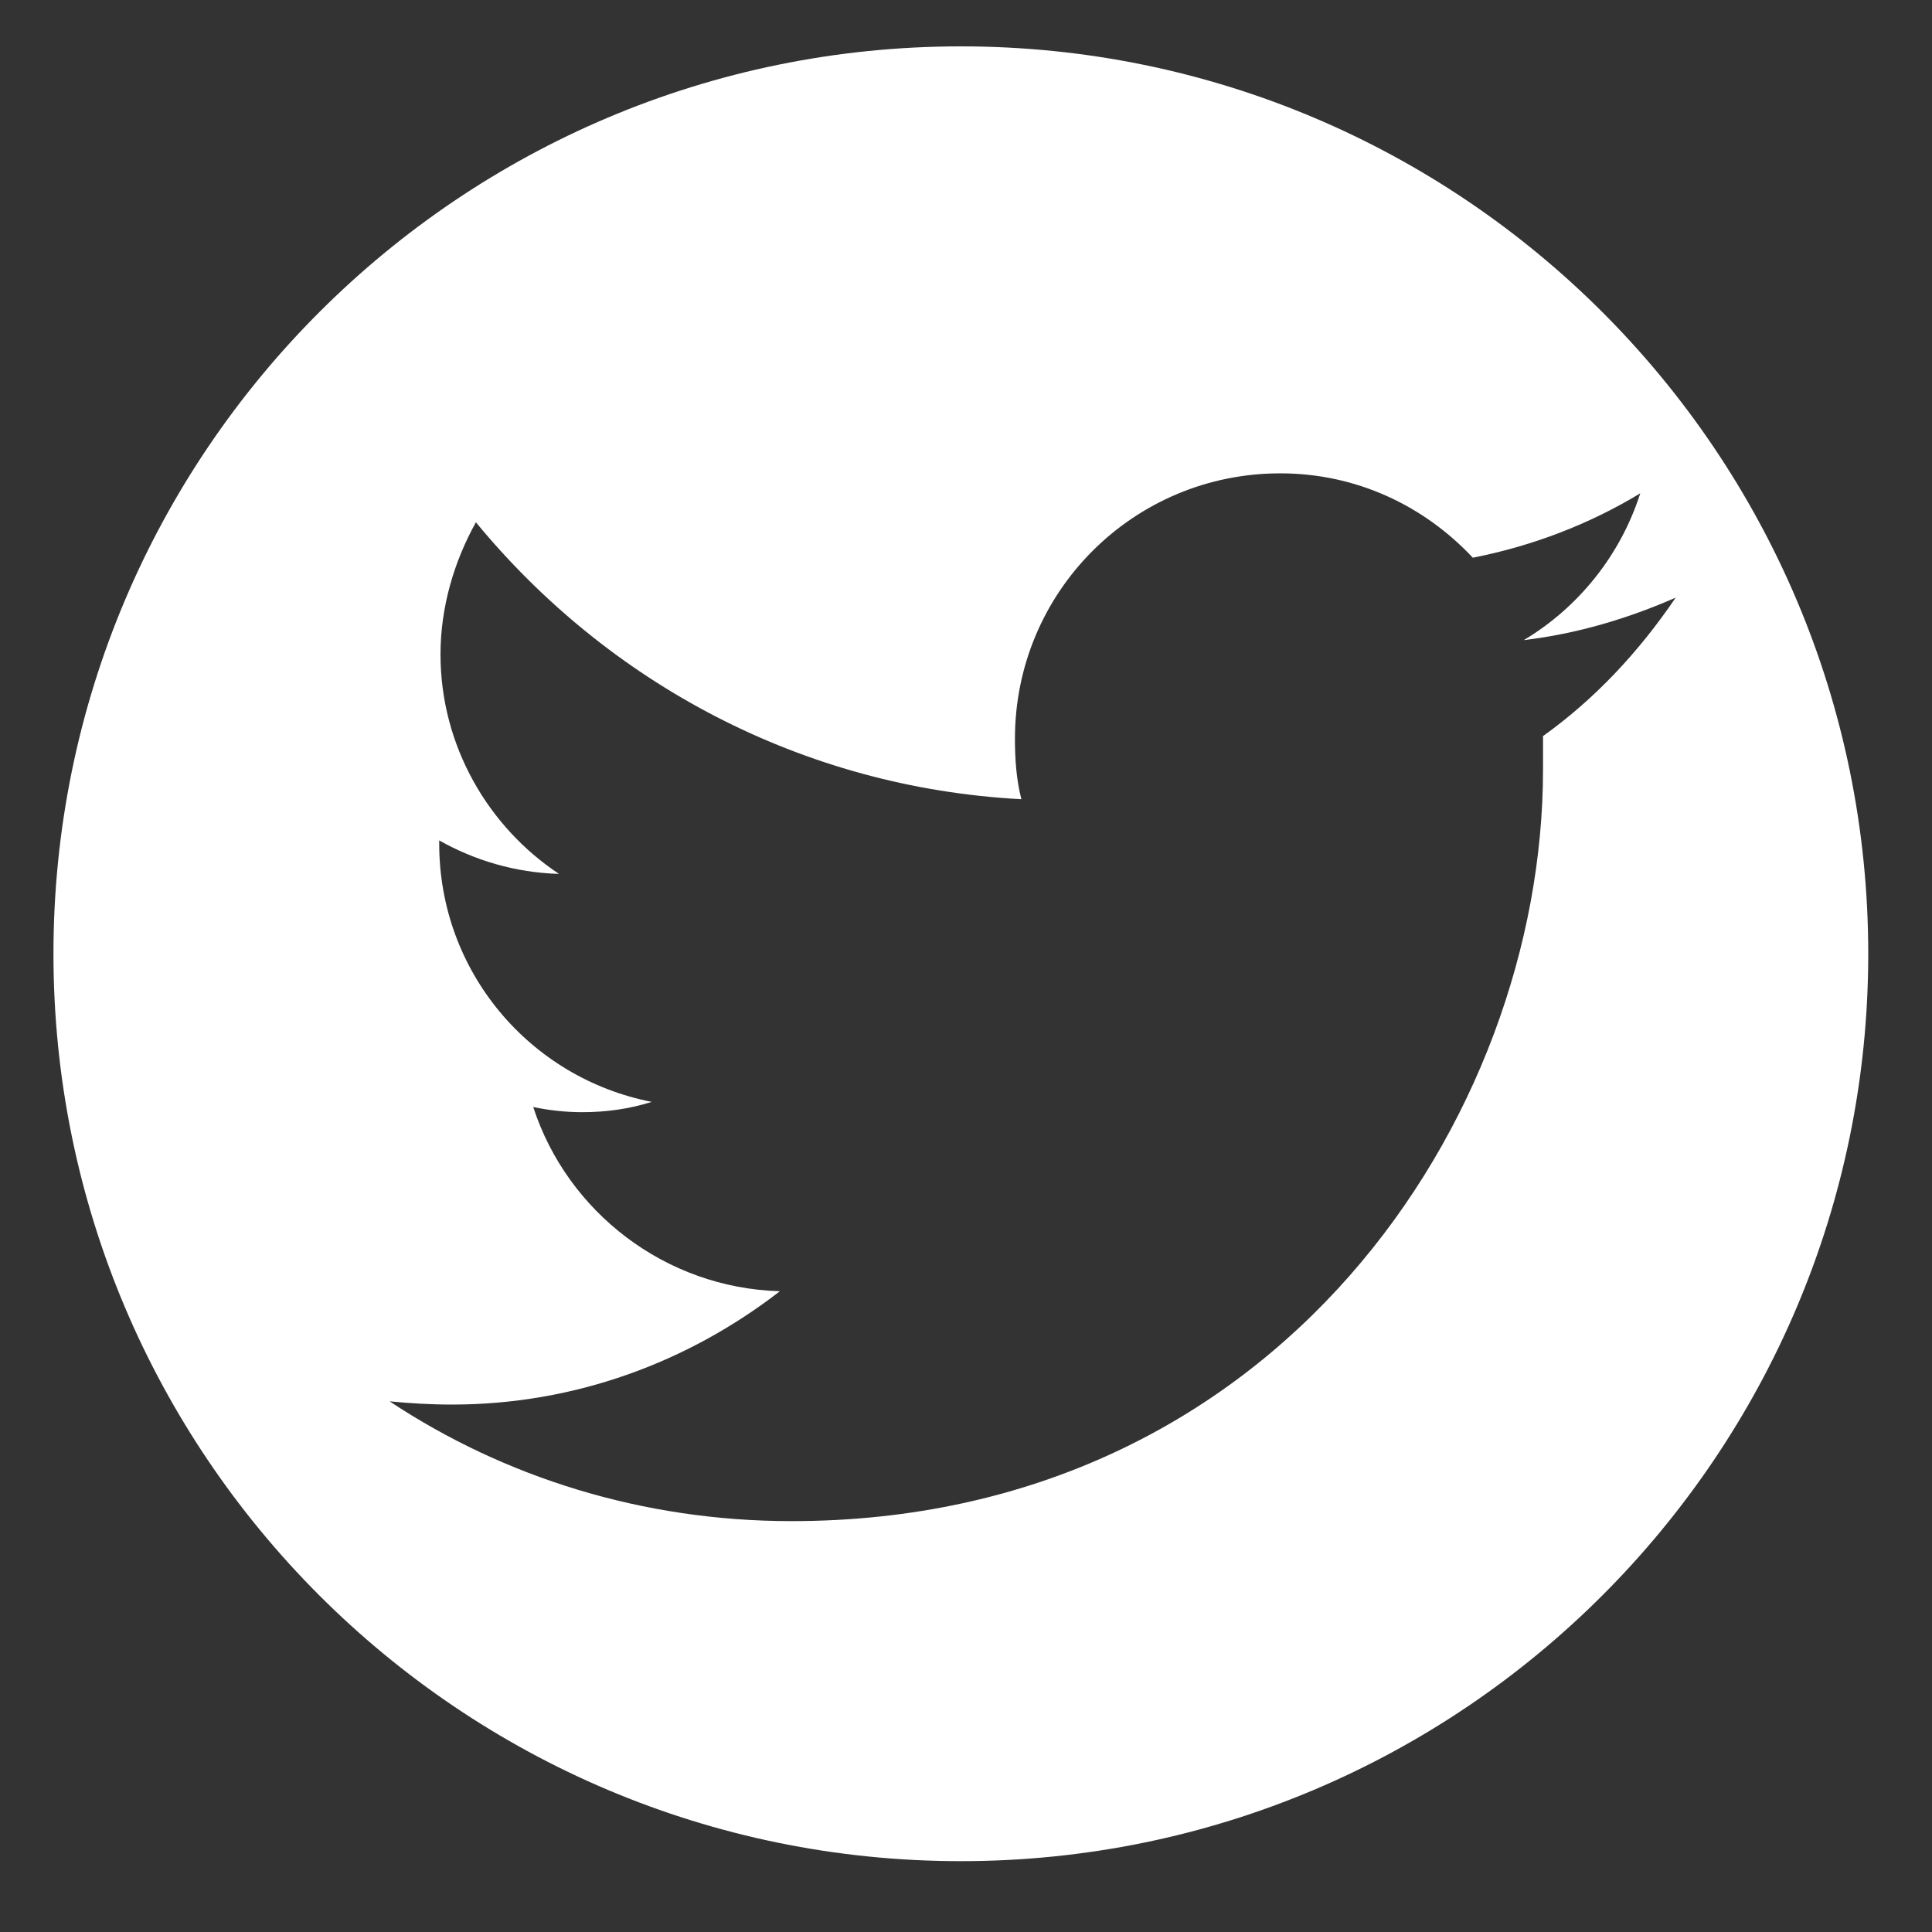 <?xml version="1.0" encoding="utf-8"?>
<!-- Generator: Adobe Illustrator 24.3.0, SVG Export Plug-In . SVG Version: 6.00 Build 0)  -->
<svg version="1.1" id="Layer_1" xmlns="http://www.w3.org/2000/svg" xmlns:xlink="http://www.w3.org/1999/xlink" x="0px" y="0px"
	 viewBox="0 0 300 300" style="enable-background:new 0 0 300 300;" xml:space="preserve">
<rect x="0" y="0" width="300" height="300" fill="#333333" stroke="none"/>
<style type="text/css">
	.st0{display:none;fill:#FFFFFF;}
	.st1{fill:#FFFFFF;}
</style>
<path class="st0" d="M187.1,67.9h-75.8c-6.7,0-12.2,5.5-12.2,12.2v136c0,6.7,5.5,12.2,12.2,12.2h75.8c6.7,0,12.2-5.5,12.2-12.2v-136
	C199.3,73.4,193.8,67.9,187.1,67.9z M149.2,218.7c-5.6,0-10.1-4.5-10.1-10.1c0-5.6,4.5-10.1,10.1-10.1s10.1,4.5,10.1,10.1
	C159.3,214.2,154.8,218.7,149.2,218.7z"/>
<path class="st1" d="M149.2,7.2C71.4,7.2,8.3,70.3,8.3,148.1S71.4,289,149.2,289s140.9-63.1,140.9-140.9S227,7.2,149.2,7.2z
	 M239.6,114.3c0,1.6,0,3.4,0,5.2c0,54-41.2,116.7-116.7,116.7c-23.1,0-44.6-6.8-62.4-18.6c3.1,0.3,6.3,0.5,9.7,0.5
	c19.1,0,36.7-6.6,50.9-17.6c-17.8-0.5-33-12.3-38.3-28.6c2.4,0.5,5,0.8,7.6,0.8c3.7,0,7.3-0.5,10.8-1.6c-18.9-3.7-33-20.2-33-40.1
	c0-0.3,0-0.3,0-0.5c5.5,3.1,11.8,5,18.6,5.2c-11-7.3-18.4-19.9-18.4-34.1c0-7.3,2.1-14.4,5.5-20.5c20.5,24.9,50.6,41.2,84.7,43
	c-0.8-3.1-1-6.3-1-9.4c0-22.8,18.4-41.2,41.2-41.2c11.8,0,22.3,5,29.9,13.1c9.2-1.8,18.1-5.2,26-10c-3.1,9.7-9.7,17.8-18.1,22.8
	c8.4-1,16.3-3.4,23.6-6.6C254.5,101.2,247.7,108.5,239.6,114.3z"/>
</svg>
